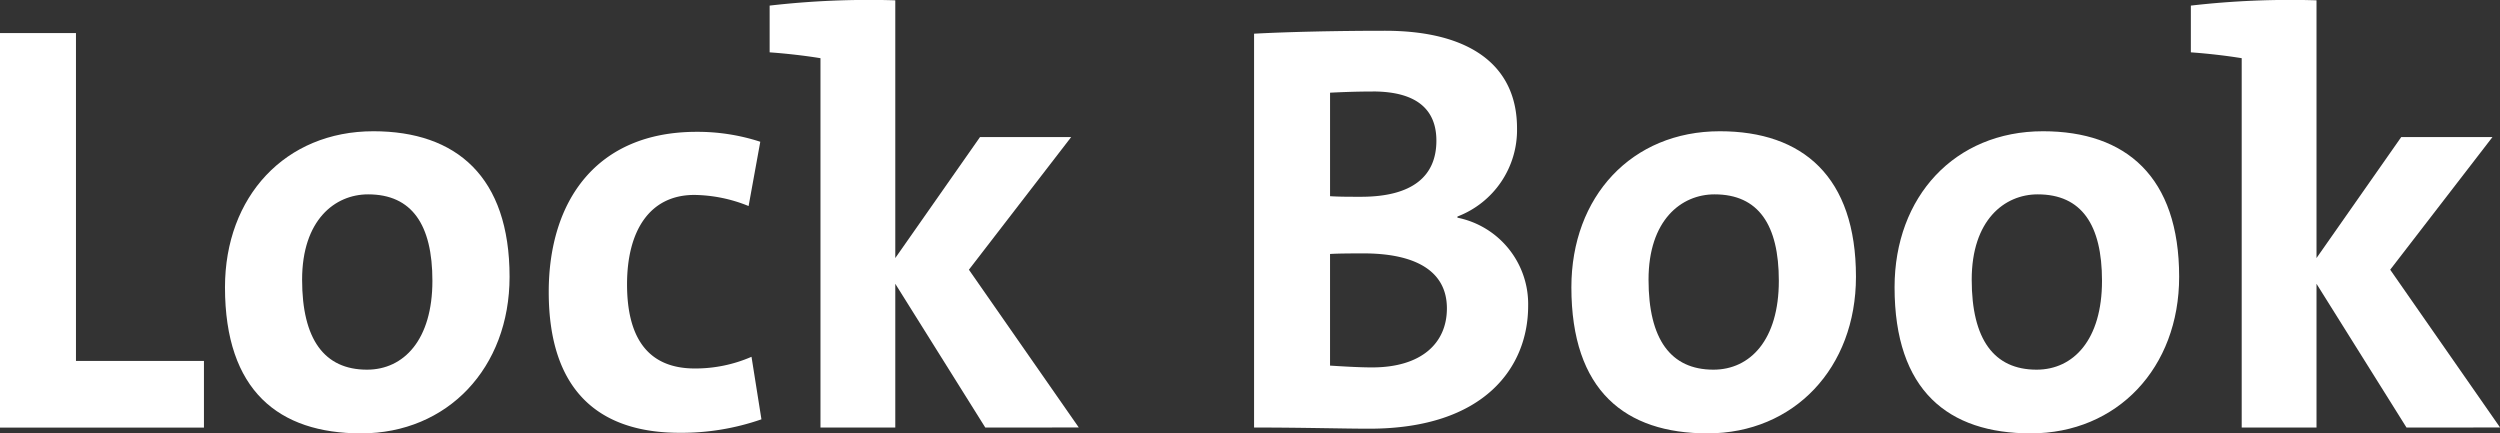 <?xml version="1.0" encoding="iso-8859-1"?>
<!-- Generator: Adobe Illustrator 19.0.0, SVG Export Plug-In . SVG Version: 6.00 Build 0)  -->
<svg
	version="1.1" 
    xmlns="http://www.w3.org/2000/svg"
    xmlnsXlink="http://www.w3.org/1999/xlink"
   width="138.455" height="24.001" viewBox="0 0 138.455 24.001"><rect x="0" y="0" width="138.455" height="24.001" fill="#333333" stroke="none"/><g transform="translate(-720.862 -896.749)"><g transform="translate(720.862 896.749)"><path d="M224.771,288.5V266.651h4.207v18.156h7.088V288.5Z" transform="translate(-224.771 -264.819)" fill="#fff"></path><path d="M252.914,292.373c-4.563,0-7.54-2.362-7.54-8.091,0-5.017,3.333-8.641,8.22-8.641,4.6,0,7.541,2.524,7.541,8.059C261.135,288.748,257.7,292.373,252.914,292.373Zm.388-13.237c-1.845,0-3.657,1.424-3.657,4.726s1.229,4.983,3.592,4.983c2.039,0,3.624-1.651,3.624-4.919C256.863,280.819,255.73,279.136,253.3,279.136Z" transform="translate(-232.914 -268.372)" fill="#fff"></path><path d="M282.27,292.362c-4.466,0-7.249-2.33-7.249-7.8,0-5.017,2.622-8.868,8.188-8.868a11.193,11.193,0,0,1,3.528.55l-.647,3.56a8.182,8.182,0,0,0-3.01-.615c-2.46,0-3.722,1.974-3.722,4.951,0,2.751,1,4.66,3.754,4.66a7.776,7.776,0,0,0,3.139-.647l.55,3.463A13.453,13.453,0,0,1,282.27,292.362Z" transform="translate(-244.631 -268.393)" fill="#fff"></path><path d="M307.192,287.3l-4.984-7.961V287.3h-4.143V266.845c-.777-.129-1.877-.259-2.816-.324v-2.589a48.018,48.018,0,0,1,6.959-.292v14.273l4.692-6.7h5.049l-5.664,7.346,6.085,8.738Z" transform="translate(-252.625 -263.622)" fill="#fff"></path><path d="M345.988,288.476c-1.456,0-3.624-.065-6.376-.065V266.6c1.845-.1,4.6-.162,7.249-.162,4.693,0,7.314,1.909,7.314,5.4a5.129,5.129,0,0,1-3.3,4.887v.065a4.879,4.879,0,0,1,3.916,4.887C354.791,285.045,352.4,288.476,345.988,288.476Zm.194-18.674c-.906,0-1.683.032-2.362.065V275.6c.518.032,1.035.032,1.714.032,2.881,0,4.175-1.165,4.175-3.107C349.71,270.9,348.739,269.8,346.183,269.8Zm-.518,8.965c-.292,0-1.392,0-1.845.033v6.182c.518.032,1.553.1,2.33.1,2.751,0,4.142-1.359,4.142-3.268C350.293,279.738,348.546,278.767,345.665,278.767Z" transform="translate(-270.159 -264.734)" fill="#fff"></path><path d="M376.211,292.373c-4.564,0-7.542-2.362-7.542-8.091,0-5.017,3.333-8.641,8.221-8.641,4.6,0,7.54,2.524,7.54,8.059C384.431,288.748,381,292.373,376.211,292.373Zm.388-13.237c-1.845,0-3.657,1.424-3.657,4.726s1.23,4.983,3.592,4.983c2.039,0,3.624-1.651,3.624-4.919C380.16,280.819,379.027,279.136,376.6,279.136Z" transform="translate(-281.643 -268.372)" fill="#fff"></path><path d="M405.805,292.373c-4.563,0-7.541-2.362-7.541-8.091,0-5.017,3.334-8.641,8.22-8.641,4.6,0,7.541,2.524,7.541,8.059C414.025,288.748,410.595,292.373,405.805,292.373Zm.388-13.237c-1.845,0-3.657,1.424-3.657,4.726s1.229,4.983,3.592,4.983c2.039,0,3.624-1.651,3.624-4.919C409.753,280.819,408.62,279.136,406.193,279.136Z" transform="translate(-293.339 -268.372)" fill="#fff"></path><path d="M437.339,287.3l-4.984-7.961V287.3h-4.143V266.845c-.777-.129-1.877-.259-2.816-.324v-2.589a48.019,48.019,0,0,1,6.959-.292v14.273l4.692-6.7H442.1l-5.664,7.346,6.085,8.738Z" transform="translate(-304.062 -263.622)" fill="#fff"></path></g></g></svg>